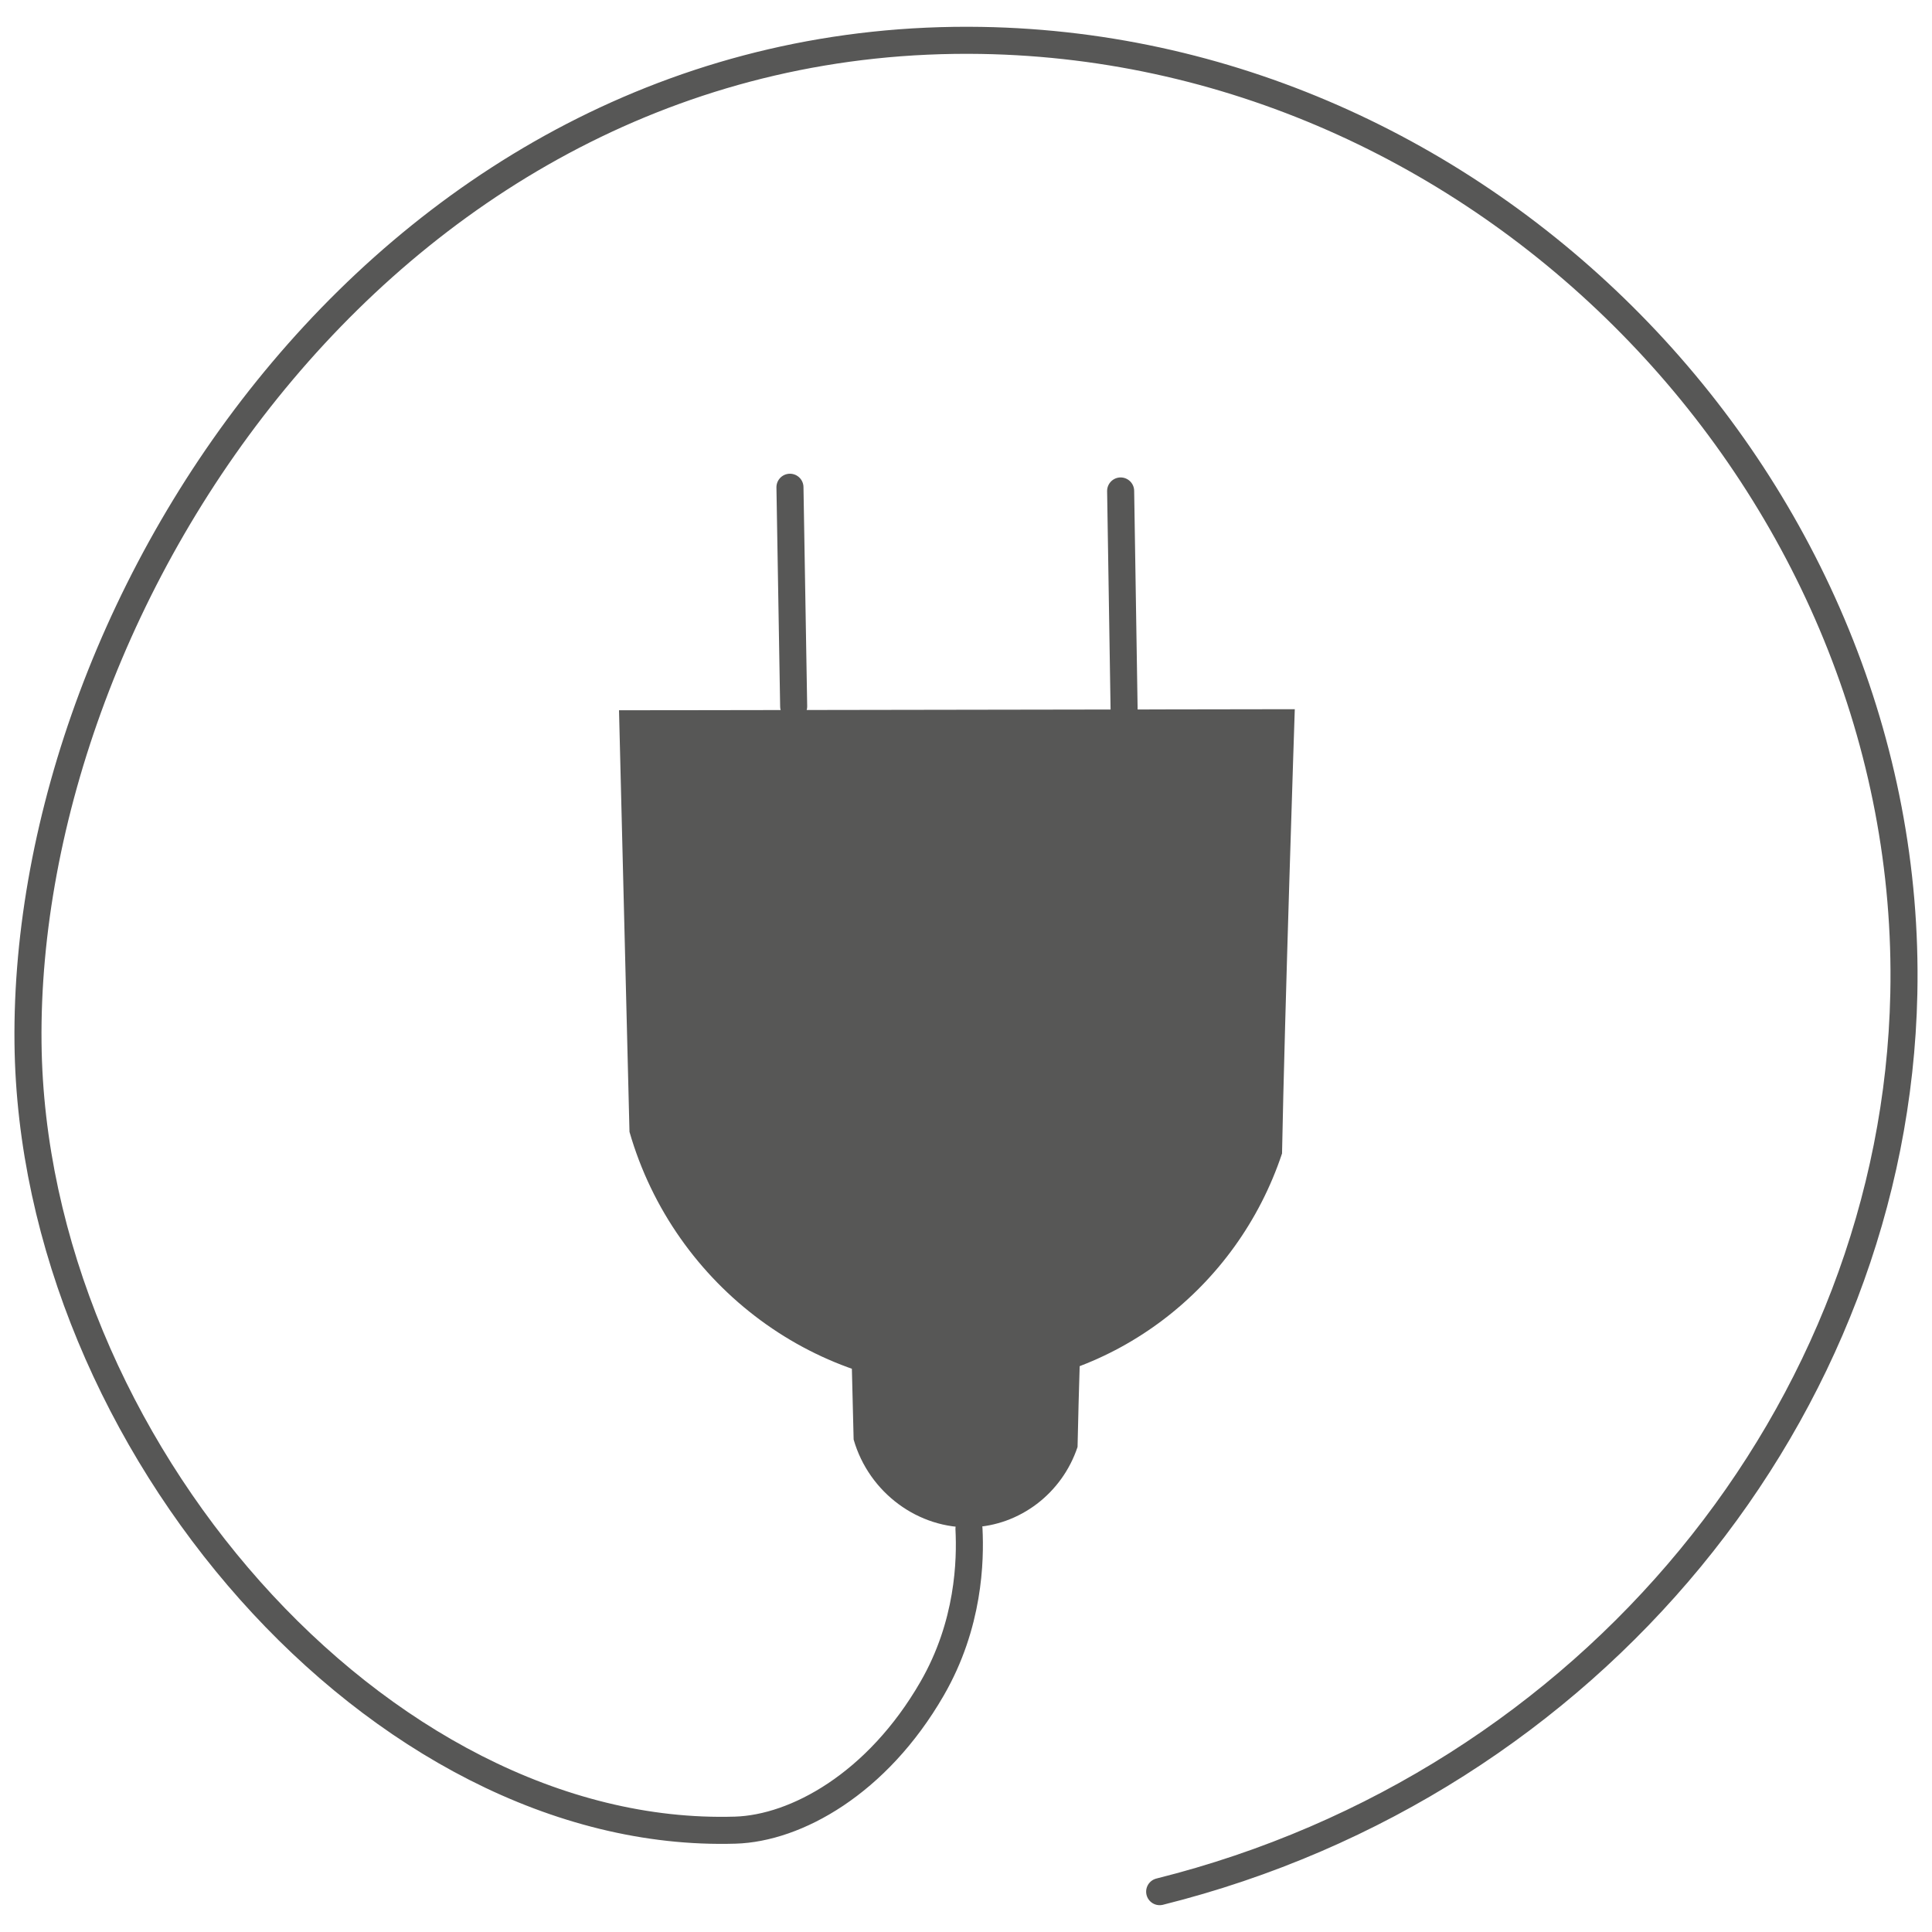 <?xml version="1.0" encoding="UTF-8"?>
<svg id="Ebene_4" xmlns="http://www.w3.org/2000/svg" version="1.1" viewBox="0 0 500 500">
  <!-- Generator: Adobe Illustrator 29.3.1, SVG Export Plug-In . SVG Version: 2.1.0 Build 151)  -->
  <defs>
    <style>
      .st0 {
        fill: #575756;
      }

      .st1 {
        fill: none;
        stroke: #575756;
        stroke-linecap: round;
        stroke-miterlimit: 10;
        stroke-width: 7px;
      }
    </style>
  </defs>
  <path class="st1" d="M300.12,489.56c111.78-27.93,190.31-124.79,192.59-232.39,2.75-129.73-106-244.51-238.75-246.71C101.91,7.95,5.99,154.57,7.25,269.91c1.13,103.54,91.13,206.48,183.04,203.73,15.67-.47,36.7-11.96,50.93-36.61,9.61-16.64,9.96-33.2,9.55-41.38"/>
  <line class="st1" x1="204.44" y1="126.1" x2="205.4" y2="182.82"/>
  <path class="st0" d="M335.09,183.54l-174.89.28s1.81,72.73,2.71,109.1c11.61,40.33,49.09,67.65,89.27,66.19,35.97-1.3,67.9-25.44,79.61-60.59.68-36.12,3.3-114.99,3.3-114.99Z"/>
  <line class="st1" x1="290.02" y1="127.06" x2="291.01" y2="189.5"/>
  <path class="st0" d="M280.01,335.01l-60.02.1s.62,24.96.93,37.44c3.98,13.84,16.85,23.21,30.63,22.71,12.34-.45,23.3-8.73,27.32-20.79.23-12.39,1.13-39.46,1.13-39.46Z"/>
</svg>